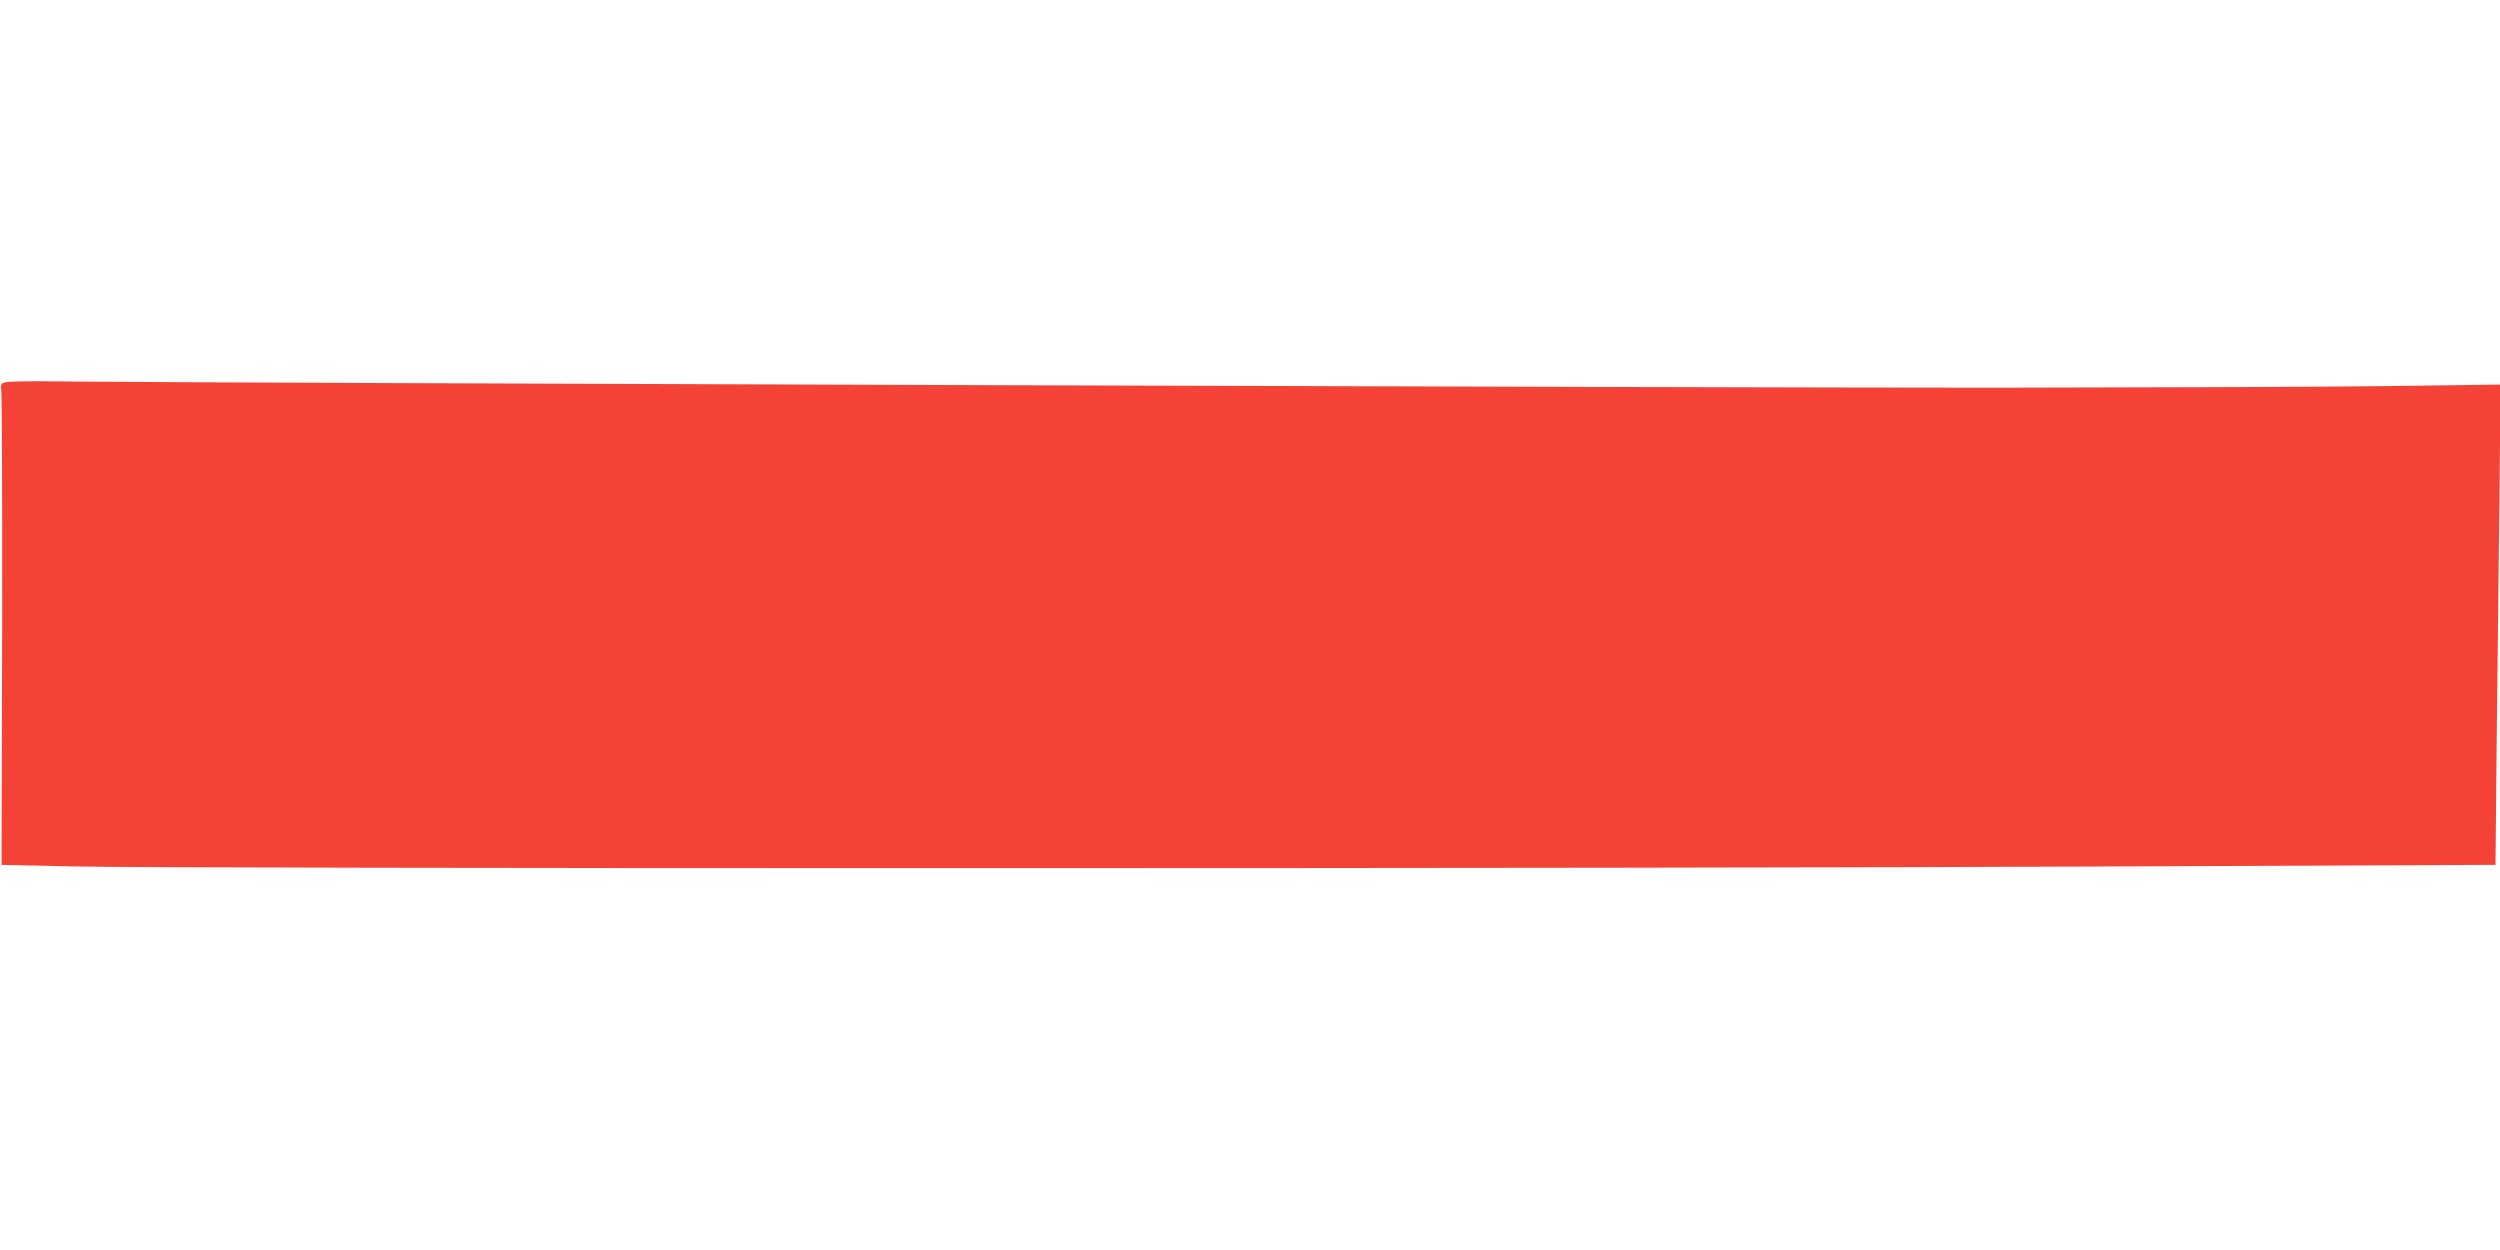 <?xml version="1.0" standalone="no"?>
<!DOCTYPE svg PUBLIC "-//W3C//DTD SVG 20010904//EN"
 "http://www.w3.org/TR/2001/REC-SVG-20010904/DTD/svg10.dtd">
<svg version="1.0" xmlns="http://www.w3.org/2000/svg"
 width="1280pt" height="640pt" viewBox="0 0 1280 640"
 preserveAspectRatio="xMidYMid meet">
<g transform="translate(0,640) scale(0.1,-0.1)"
fill="#f44336" stroke="none">
<path d="M11 4436 c-7 -8 -9 -21 -5 -27 4 -7 6 -558 5 -1225 l-3 -1212 359 -8
c465 -12 8062 -12 10514 0 l1896 8 6 627 c4 344 10 897 14 1229 l6 603 -599
-8 c-329 -4 -1224 -7 -1989 -8 -1442 0 -9017 24 -9766 31 -367 4 -428 2 -438
-10z"/>
</g>
</svg>
